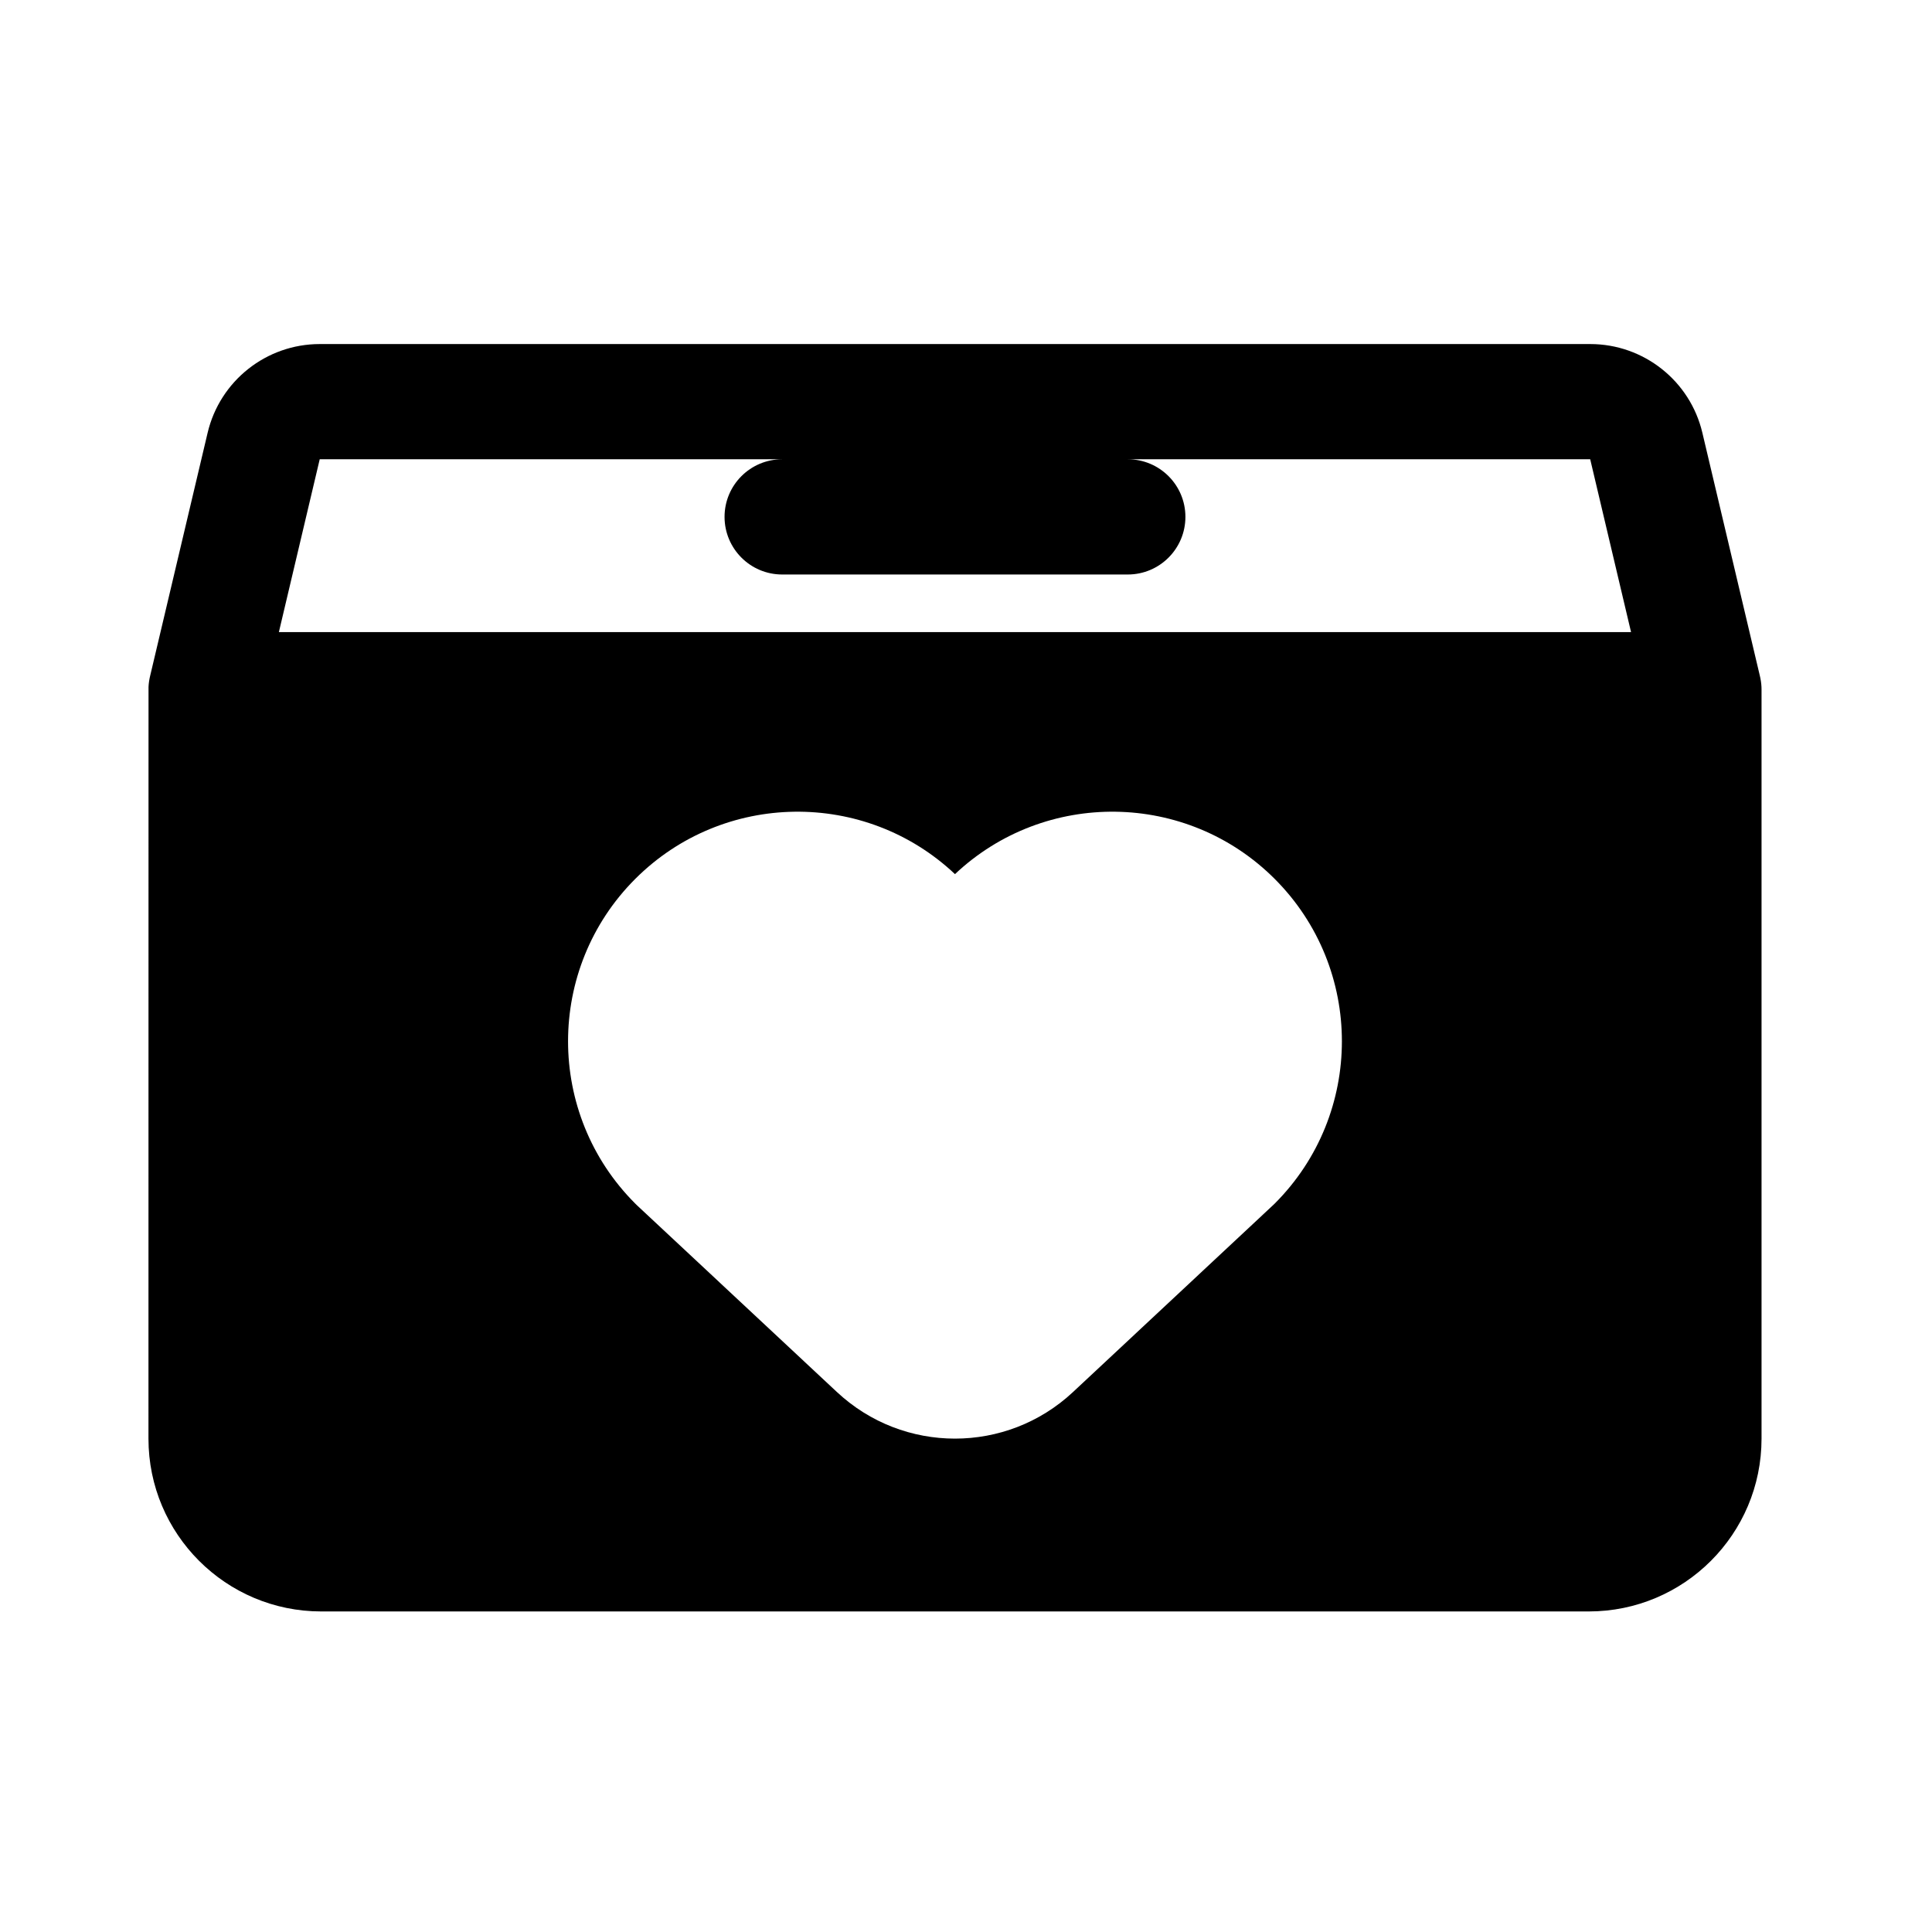 <?xml version="1.0" encoding="UTF-8"?>
<!-- Uploaded to: SVG Repo, www.svgrepo.com, Generator: SVG Repo Mixer Tools -->
<svg fill="#000000" width="800px" height="800px" version="1.1" viewBox="144 144 512 512" xmlns="http://www.w3.org/2000/svg">
 <path d="m183.82 322.98 15.203-64.289c3.254-13.77 15.559-23.512 29.711-23.512h336.7c14.152 0 26.461 9.742 29.711 23.512l15.207 64.289c0.242 0.992 0.41 2.016 0.457 3.07l0.016 0.73v198.47c0 25.297-20.504 45.801-45.801 45.801h-335.88c-25.297 0-45.801-20.504-45.801-45.801l0.016-199.07v-0.137c0.047-1.055 0.215-2.078 0.461-3.07zm213.26 52.672c23.832-22.473 61.418-22.047 84.73 1.266 23.742 23.758 23.742 62.305 0 86.047-0.121 0.121-0.242 0.242-0.379 0.363 0 0-31.223 29.176-53.086 49.59-17.602 16.441-44.93 16.441-62.531 0-21.863-20.414-53.098-49.59-53.098-49.59l-0.367-0.363c-23.742-23.742-23.742-62.289 0-86.047 23.312-23.312 60.898-23.738 84.73-1.266zm45.801-109.94c8.43 0 15.266 6.84 15.266 15.266 0 8.43-6.836 15.27-15.266 15.27h-91.602c-8.426 0-15.266-6.84-15.266-15.27 0-8.426 6.84-15.266 15.266-15.266h-122.55l-10.824 45.801h358.34l-10.824-45.801z" fill-rule="evenodd"/>
</svg>